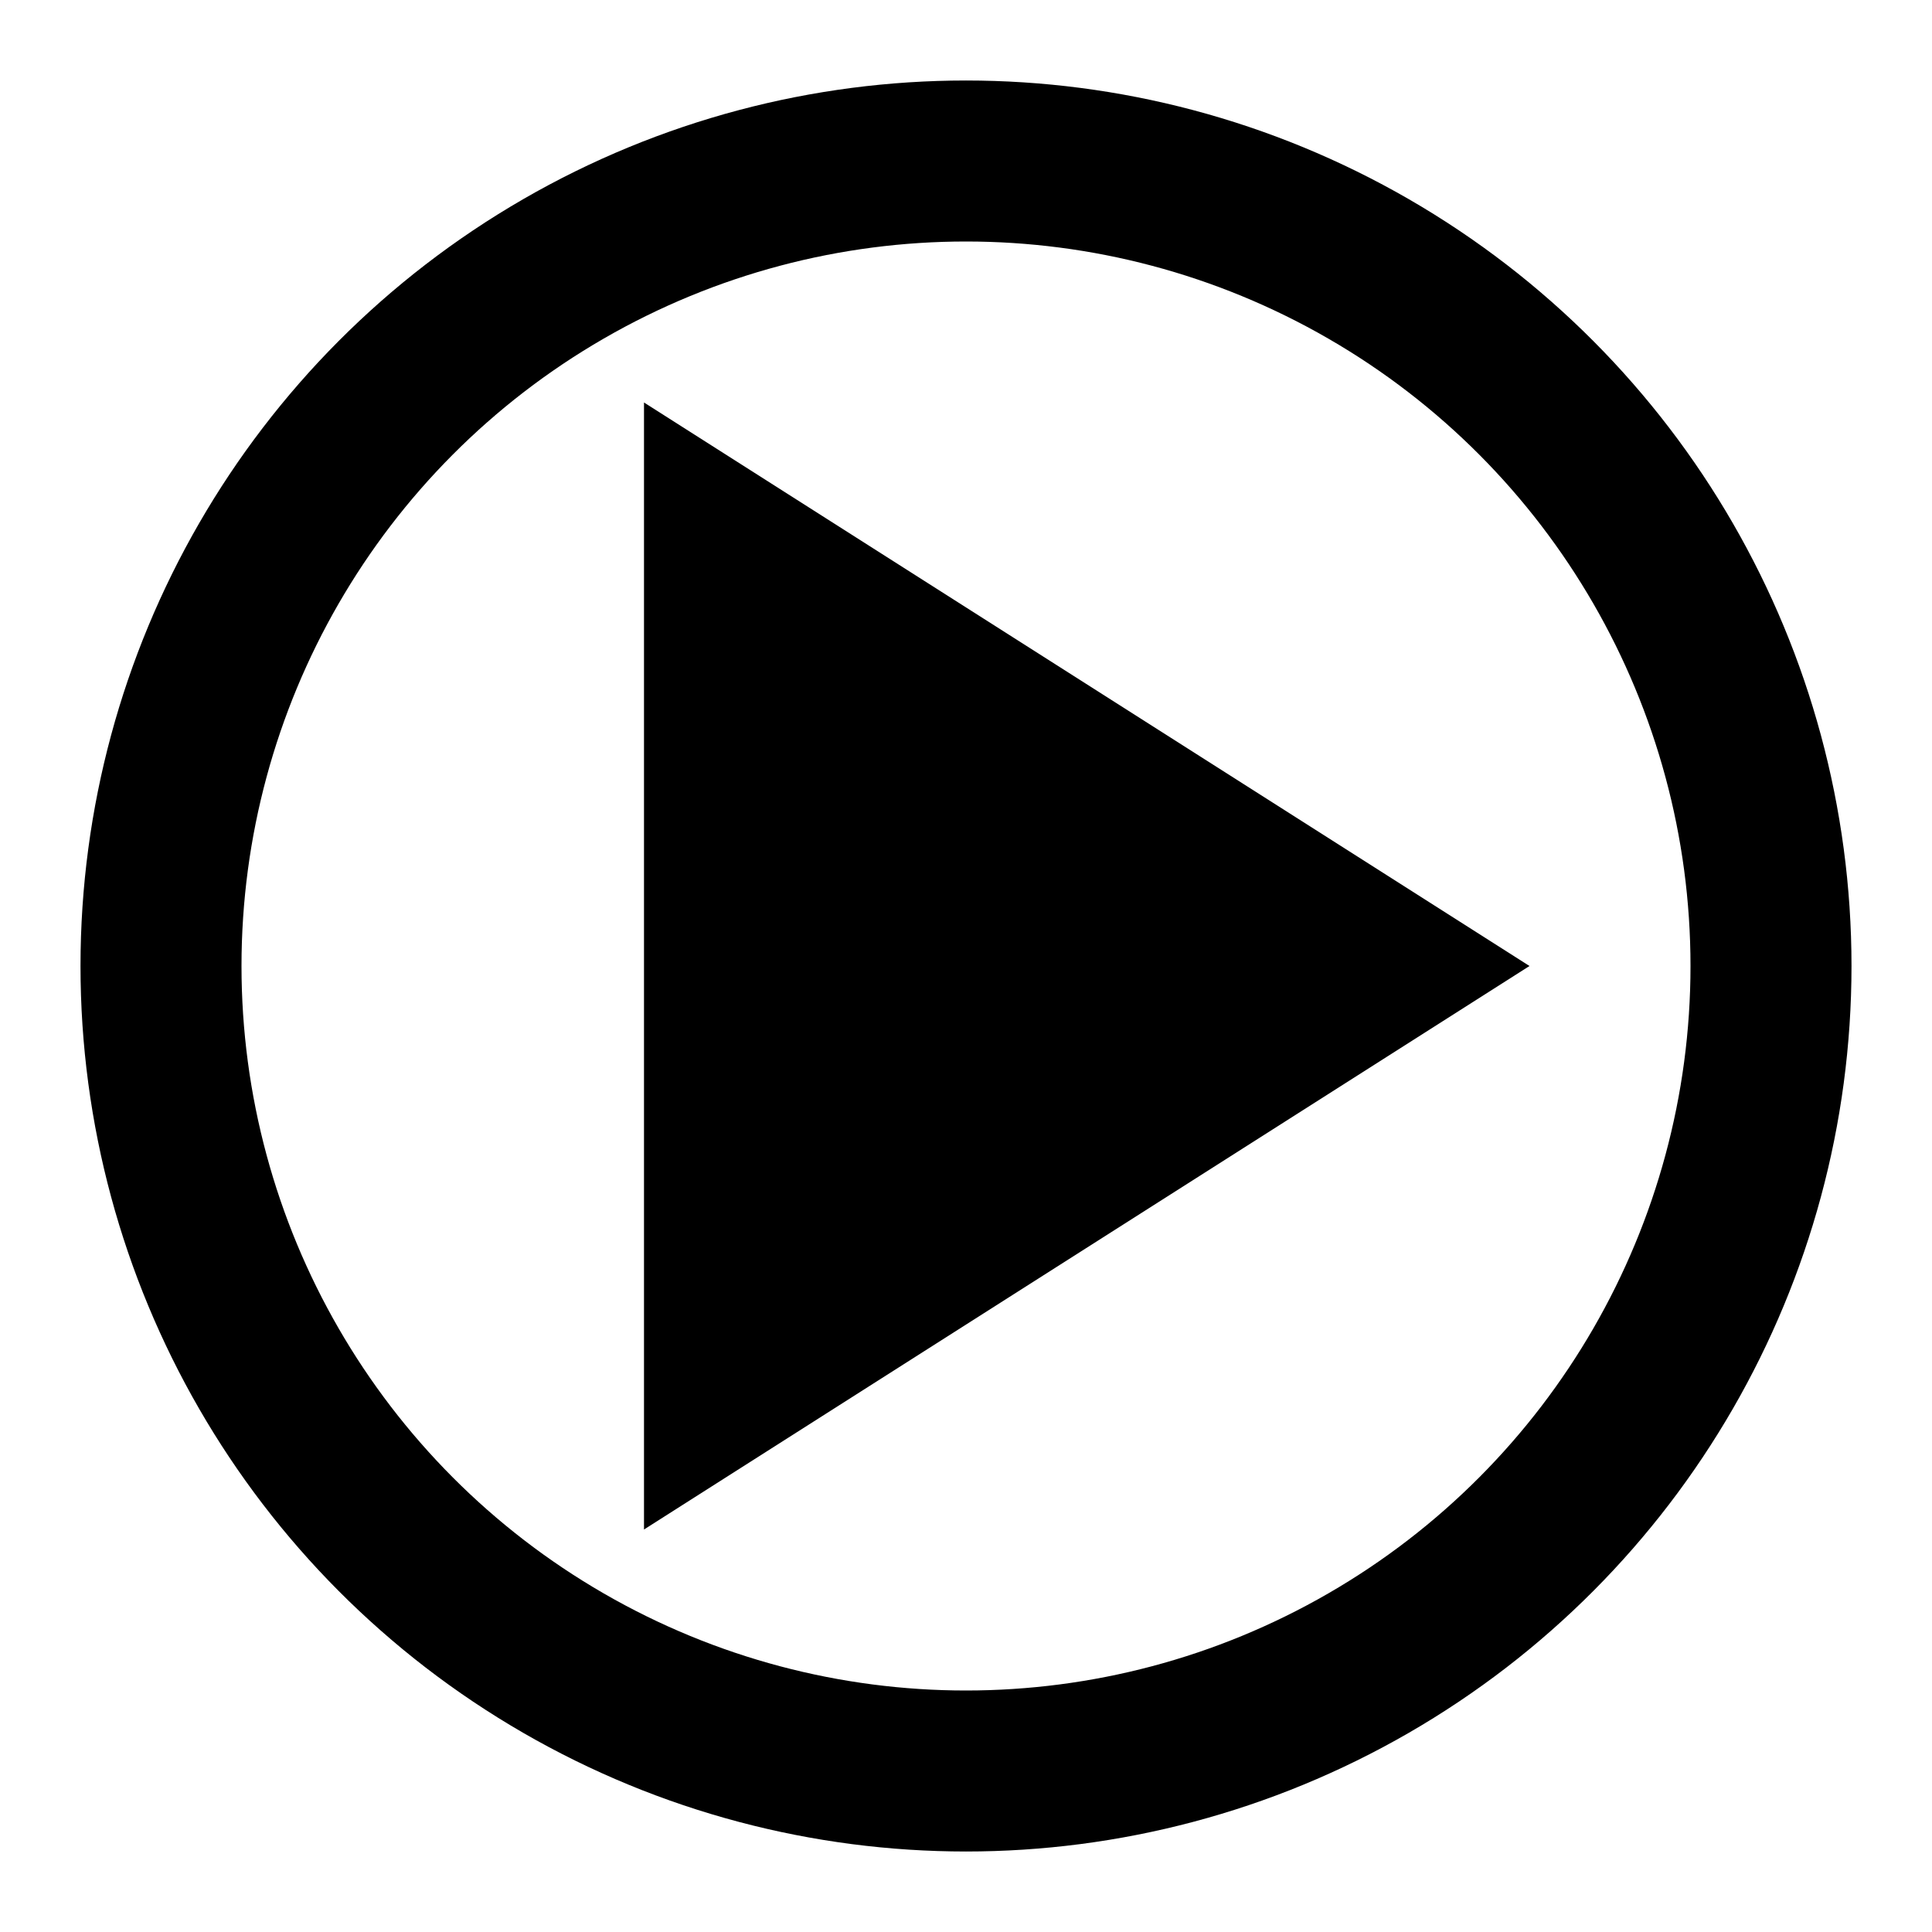 <svg width="24" height="24" viewBox="0 0 24 24" fill="none" xmlns="http://www.w3.org/2000/svg">
<path d="M8 5V19L19 12L8 5Z" fill="currentColor"/>
<circle cx="12" cy="12" r="10" stroke="currentColor" stroke-width="2"/>
</svg>
